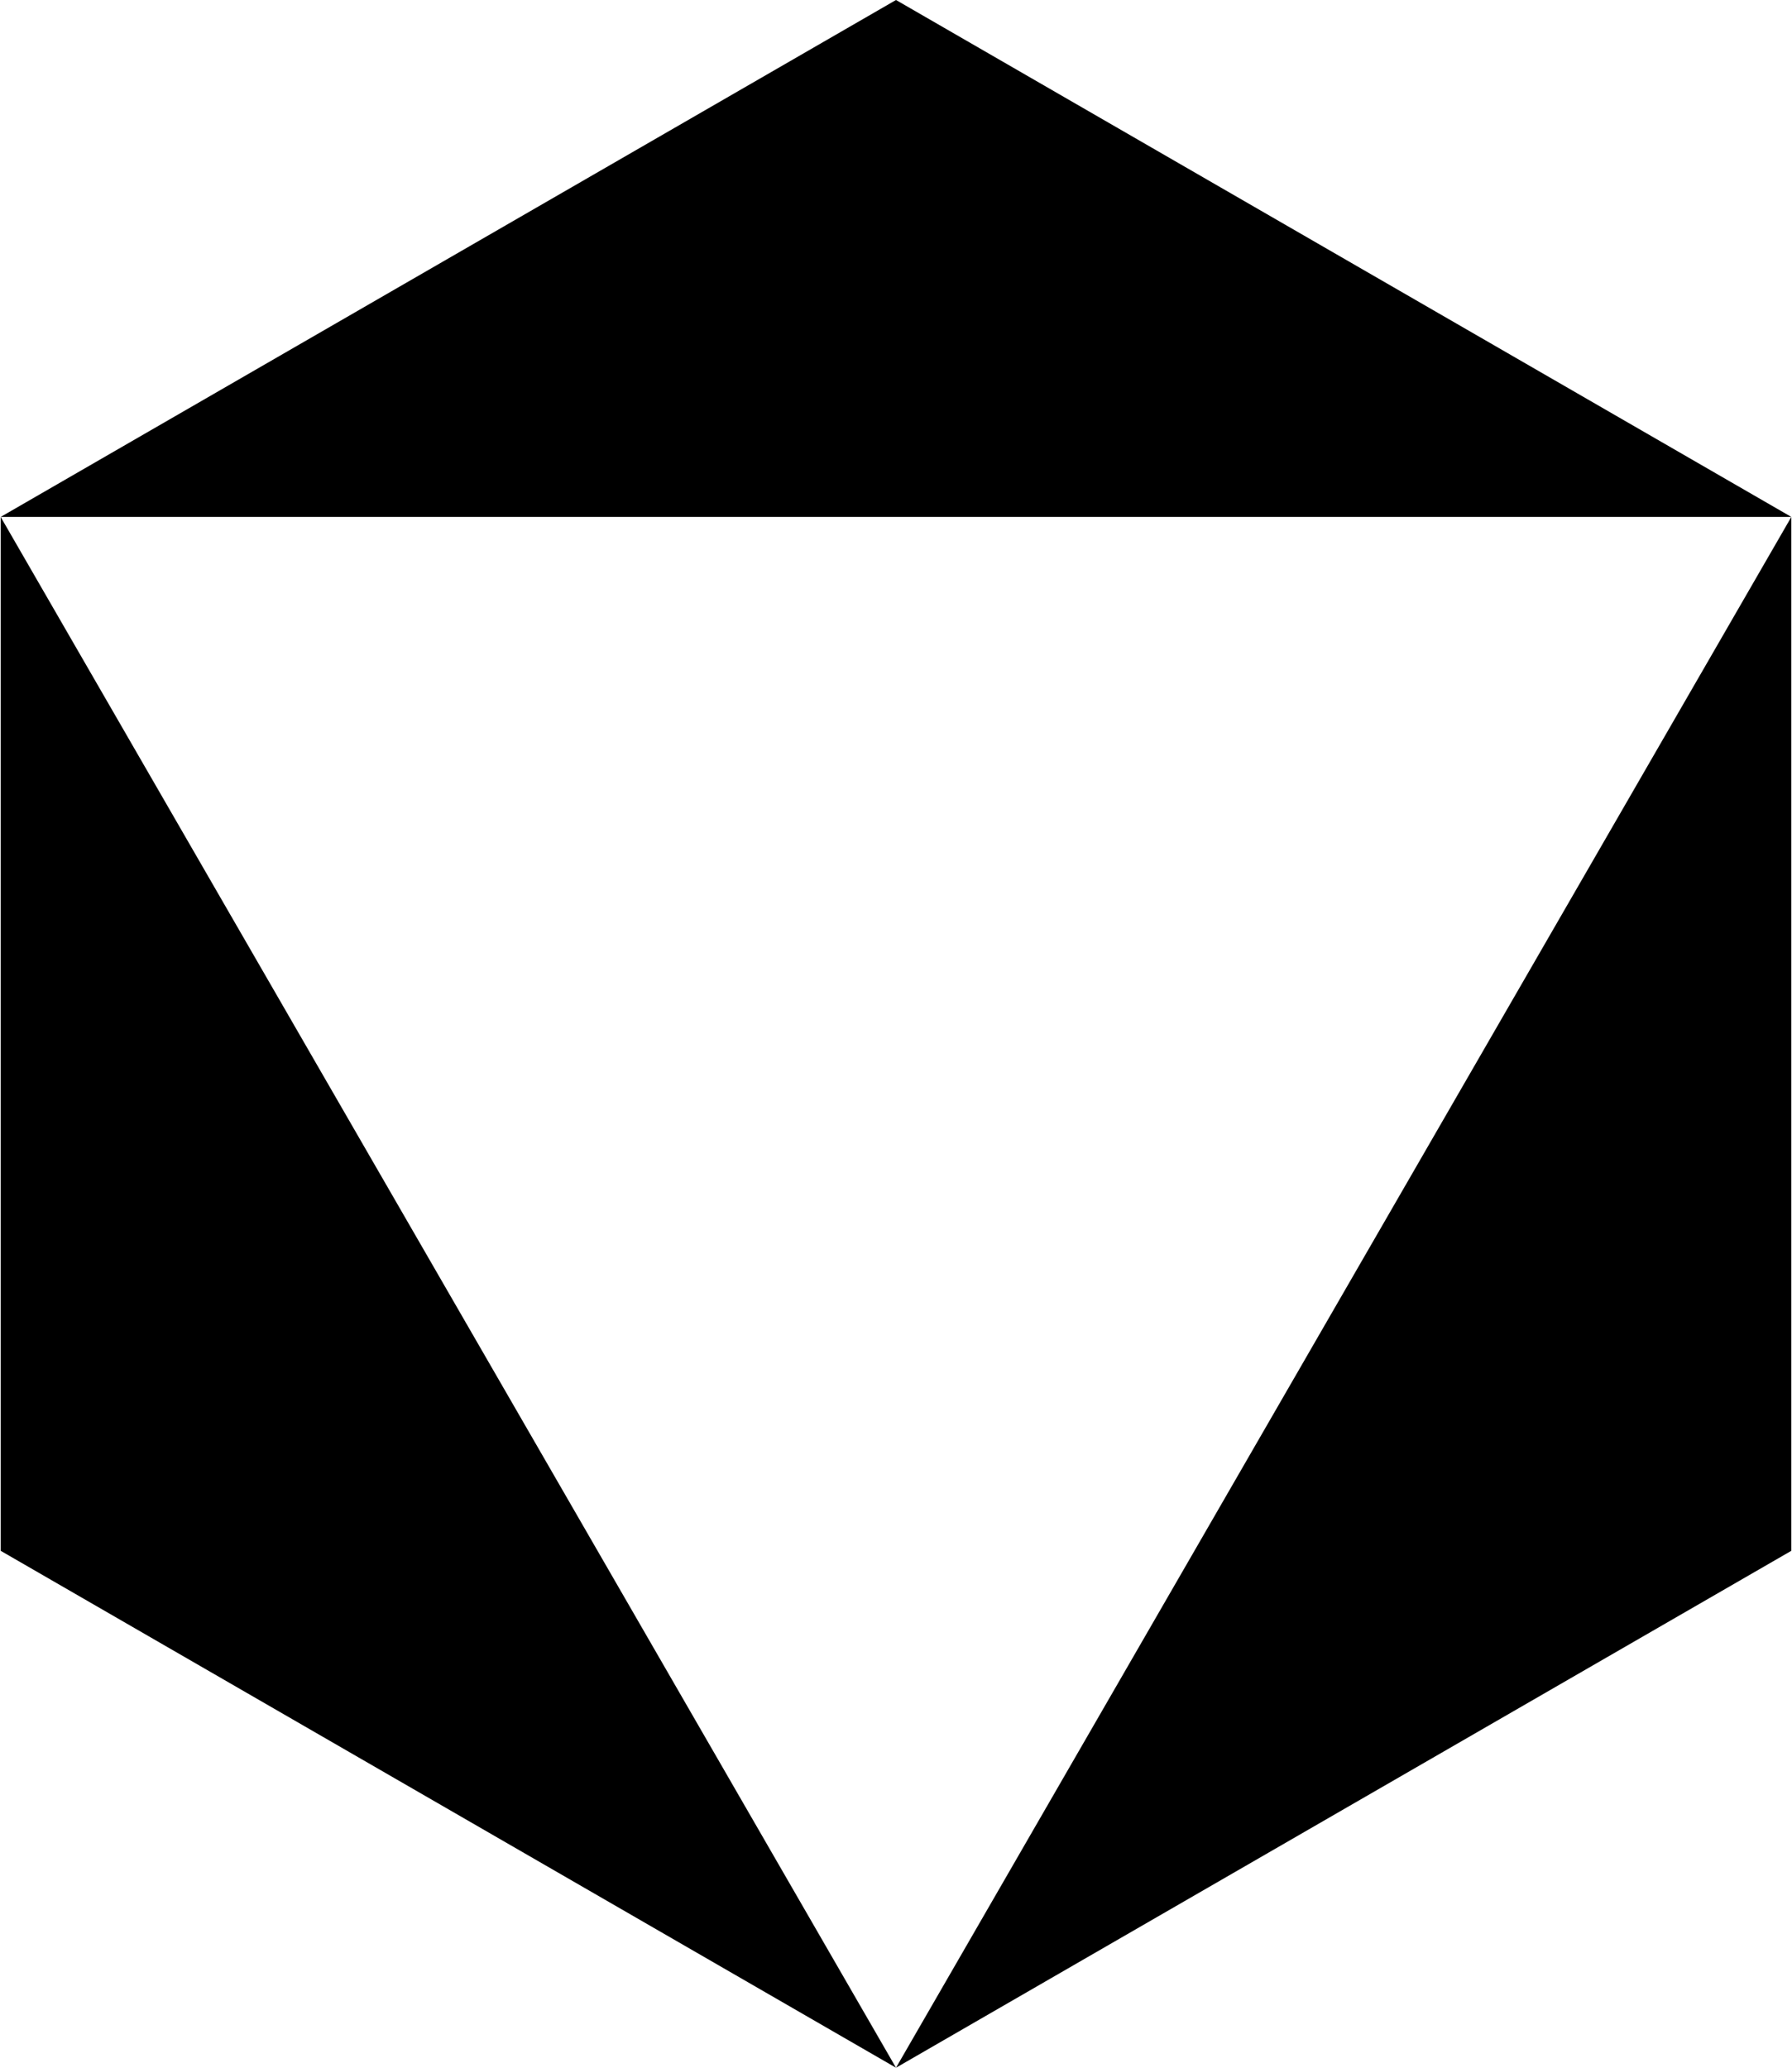 <svg width="1040" height="1200" viewBox="0 0 1040 1200" fill="none" xmlns="http://www.w3.org/2000/svg">
<path d="M1039.62 300V900L520 1200L0.385 900V300L520 0L1039.62 300ZM0.385 300L520 1200L1039.62 300H0.385Z" fill="black"/>
</svg>
